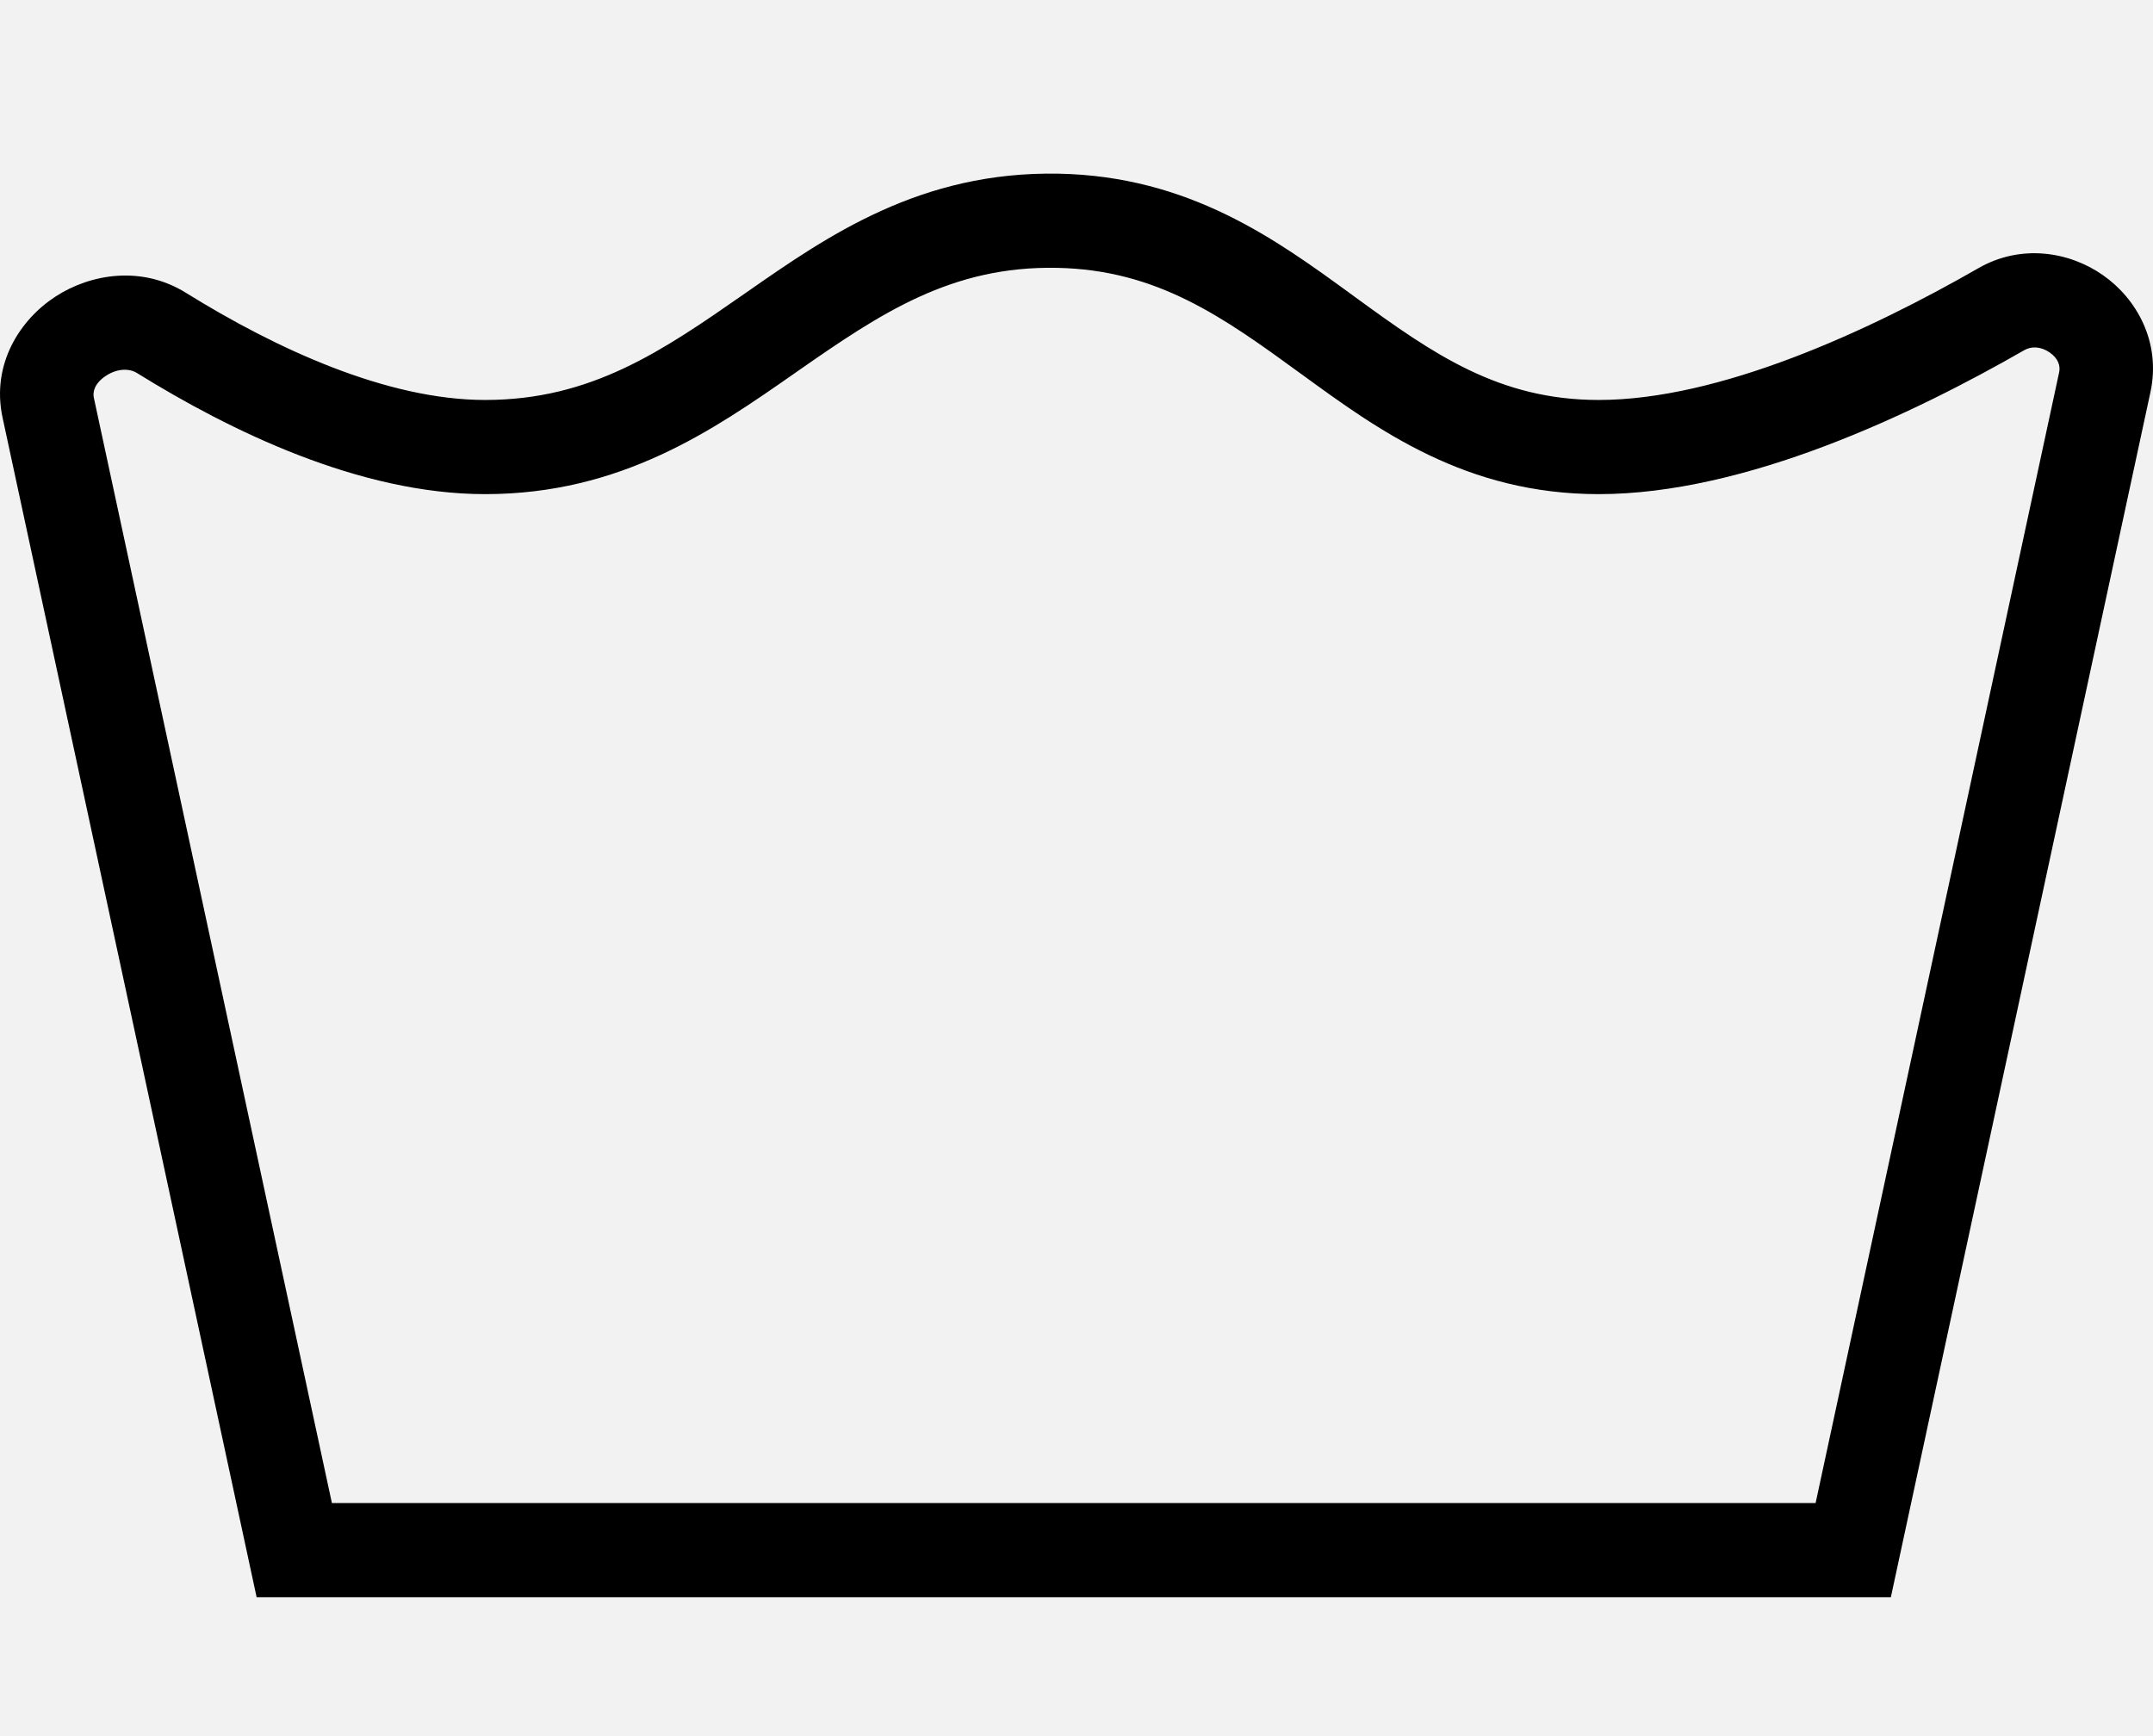<svg width="62" height="50" viewBox="0 0 62 50" fill="none" xmlns="http://www.w3.org/2000/svg">
<rect width="62" height="50" fill="#F2F2F2"/>
<path fill-rule="evenodd" clip-rule="evenodd" d="M21.491 8.424C23.83 6.793 26.508 4.926 30.488 5.002C34.249 5.075 36.754 6.901 38.918 8.479C38.958 8.508 38.998 8.537 39.037 8.566C41.263 10.188 43.157 11.519 46.038 11.519C49.509 11.519 53.794 9.547 56.969 7.725C58.205 7.015 59.594 7.25 60.557 7.923C61.526 8.599 62.237 9.848 61.926 11.295L54.451 46H7.39L0.074 12.028C-0.258 10.487 0.578 9.203 1.598 8.541C2.611 7.882 4.082 7.643 5.351 8.431C7.944 10.041 11.134 11.519 13.971 11.519C17.027 11.519 19.069 10.112 21.453 8.45L21.491 8.424ZM22.858 10.768C20.549 12.378 17.893 14.231 13.971 14.231C10.355 14.231 6.629 12.409 3.941 10.741C3.736 10.614 3.394 10.599 3.055 10.82C2.722 11.037 2.666 11.288 2.702 11.453L9.558 43.288H52.284L59.298 10.719C59.336 10.541 59.275 10.326 59.026 10.152C58.77 9.974 58.495 9.969 58.299 10.082C55.103 11.916 50.277 14.231 46.038 14.231C42.219 14.231 39.693 12.389 37.501 10.792L37.462 10.764C35.227 9.135 33.328 7.769 30.437 7.714C27.393 7.655 25.357 9.026 22.982 10.681C22.941 10.71 22.9 10.739 22.858 10.768Z" fill="#000"/>
</svg>
